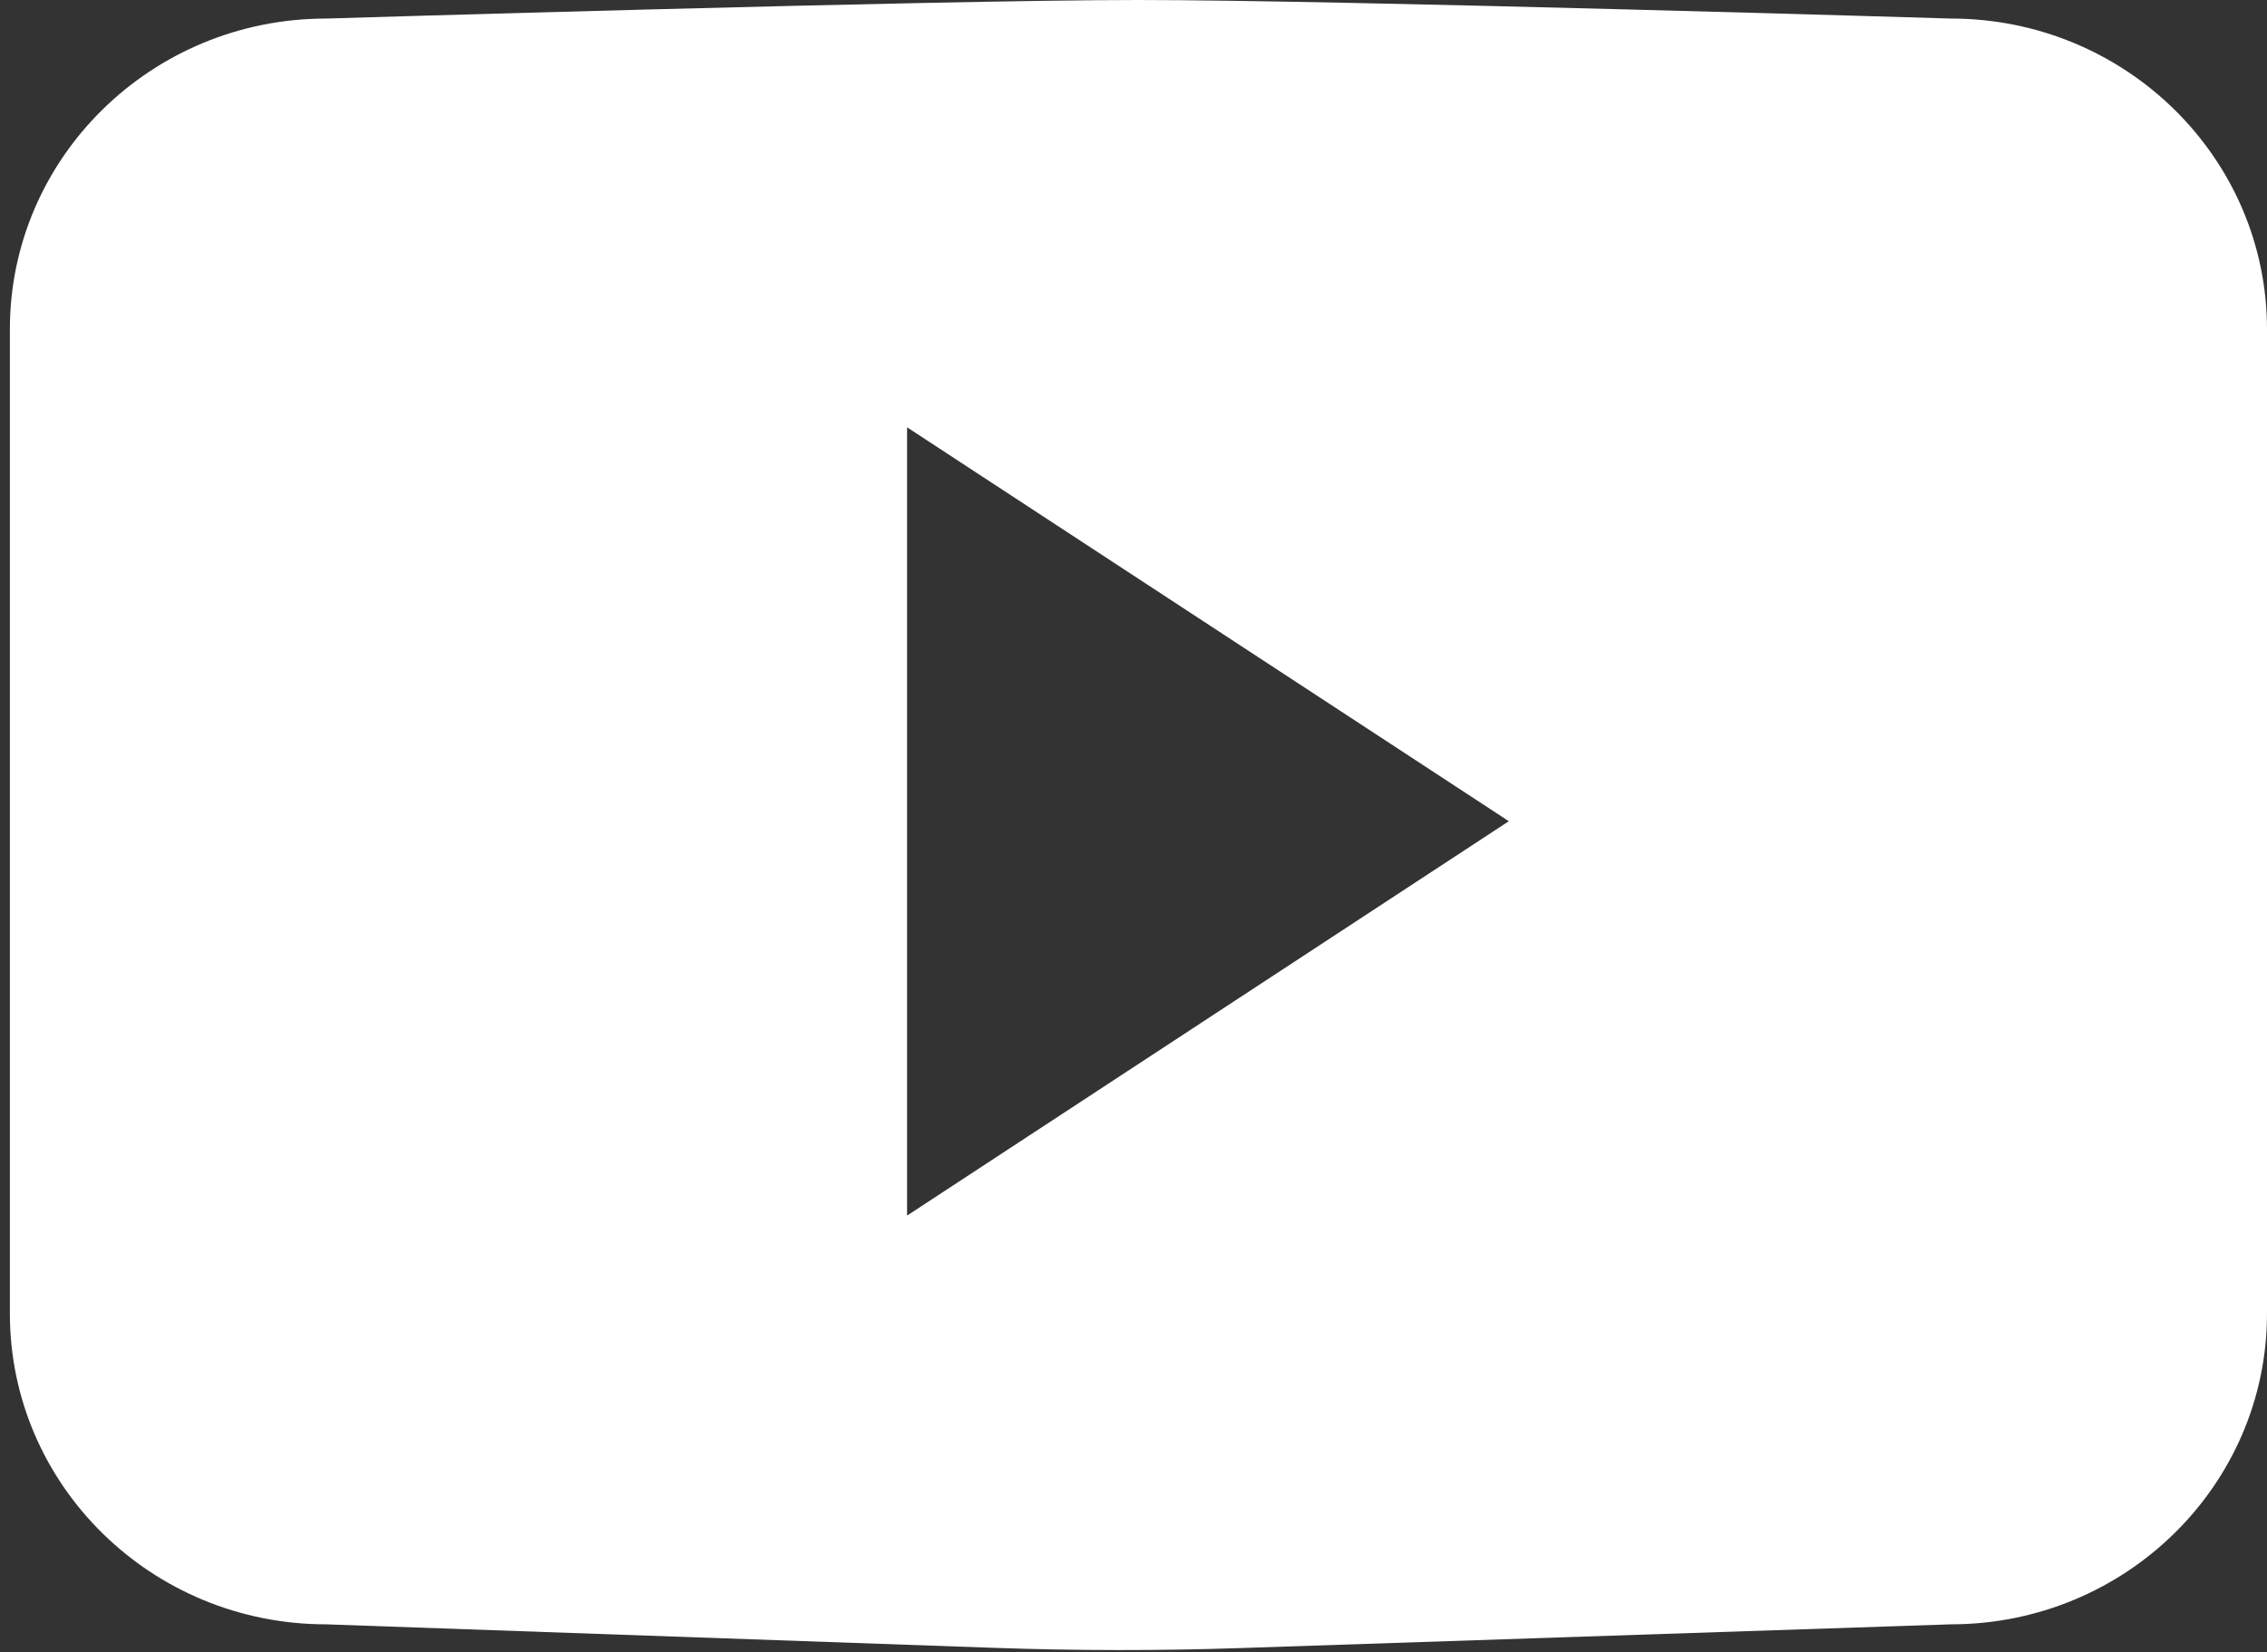 <svg width="59" height="43" viewBox="0 0 59 43" fill="none" xmlns="http://www.w3.org/2000/svg">
<rect x="0" y="0" width="59" height="43" fill="#333333" stroke="none"/>
<path d="M50.772 0.483C50.772 0.483 34.917 0 29.63 0C24.342 0 8.487 0.483 8.487 0.483C3.943 0.483 0.257 4.104 0.257 8.572V34.19C0.257 38.656 3.941 42.279 8.487 42.279L25.871 42.891C28.017 42.966 30.162 42.968 32.308 42.896L50.77 42.279C55.314 42.279 59 38.658 59 34.19V8.572C59 4.104 55.316 0.483 50.772 0.483ZM23.607 31.64C23.607 24.713 23.607 18.042 23.607 11.122C28.859 14.561 33.971 17.908 39.268 21.375C34.029 24.808 28.923 28.155 23.607 31.64Z" fill="white"/>
</svg>
